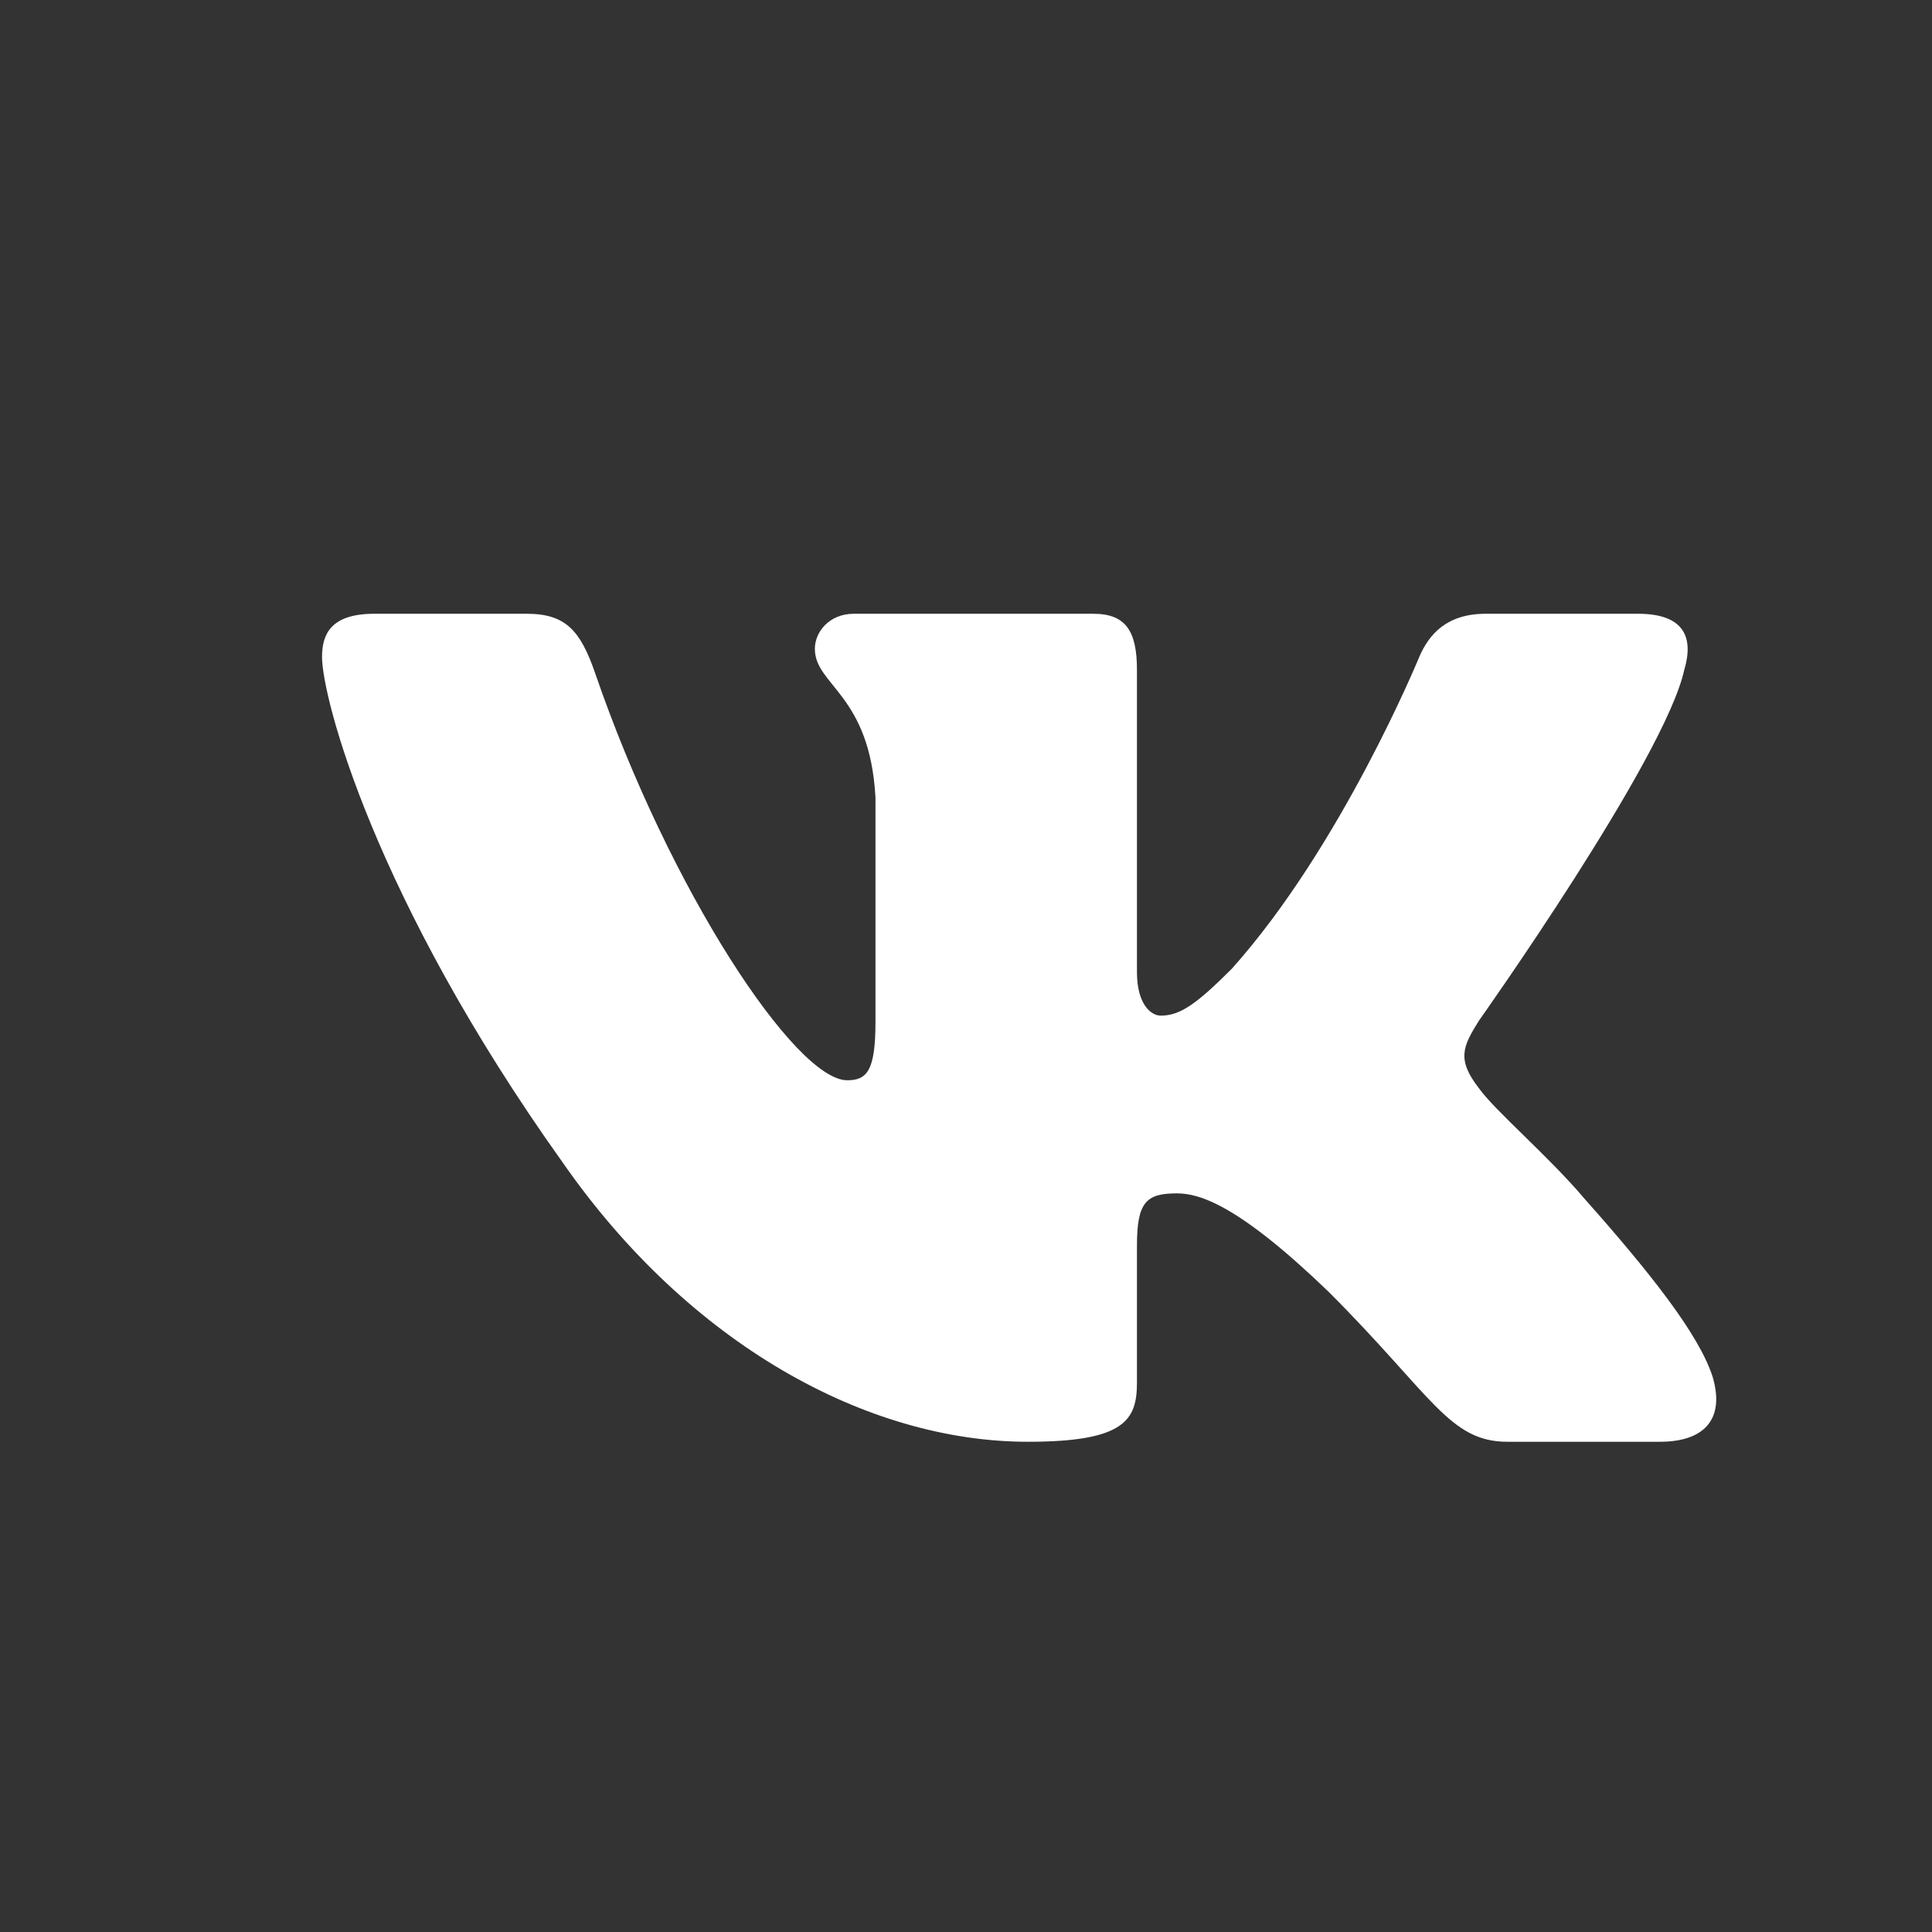 <?xml version="1.0" encoding="UTF-8"?> <svg xmlns="http://www.w3.org/2000/svg" width="35" height="35" viewBox="0 0 35 35" fill="none"><rect x="0" y="0" width="35" height="35" fill="#333333" stroke="none"/> <path fill-rule="evenodd" clip-rule="evenodd" d="M30.512 12.135C30.687 11.549 30.512 11.119 29.676 11.119H26.913C26.21 11.119 25.887 11.491 25.711 11.901C25.711 11.901 24.306 15.326 22.315 17.55C21.671 18.194 21.378 18.399 21.027 18.399C20.851 18.399 20.597 18.194 20.597 17.609V12.135C20.597 11.432 20.393 11.119 19.808 11.119H15.466C15.027 11.119 14.762 11.445 14.762 11.754C14.762 12.42 15.758 12.574 15.86 14.447V18.517C15.86 19.409 15.699 19.57 15.348 19.57C14.411 19.57 12.133 16.13 10.781 12.193C10.516 11.428 10.251 11.119 9.545 11.119H6.781C5.992 11.119 5.834 11.491 5.834 11.901C5.834 12.633 6.771 16.263 10.196 21.063C12.479 24.342 15.696 26.119 18.623 26.119C20.38 26.119 20.597 25.724 20.597 25.044V22.567C20.597 21.777 20.764 21.619 21.32 21.619C21.73 21.619 22.432 21.824 24.072 23.405C25.945 25.278 26.254 26.119 27.308 26.119H30.071C30.86 26.119 31.255 25.724 31.027 24.945C30.778 24.169 29.884 23.043 28.697 21.707C28.053 20.946 27.087 20.126 26.794 19.717C26.384 19.19 26.501 18.956 26.794 18.488C26.794 18.488 30.16 13.745 30.512 12.135V12.135Z" fill="white"></path> </svg> 